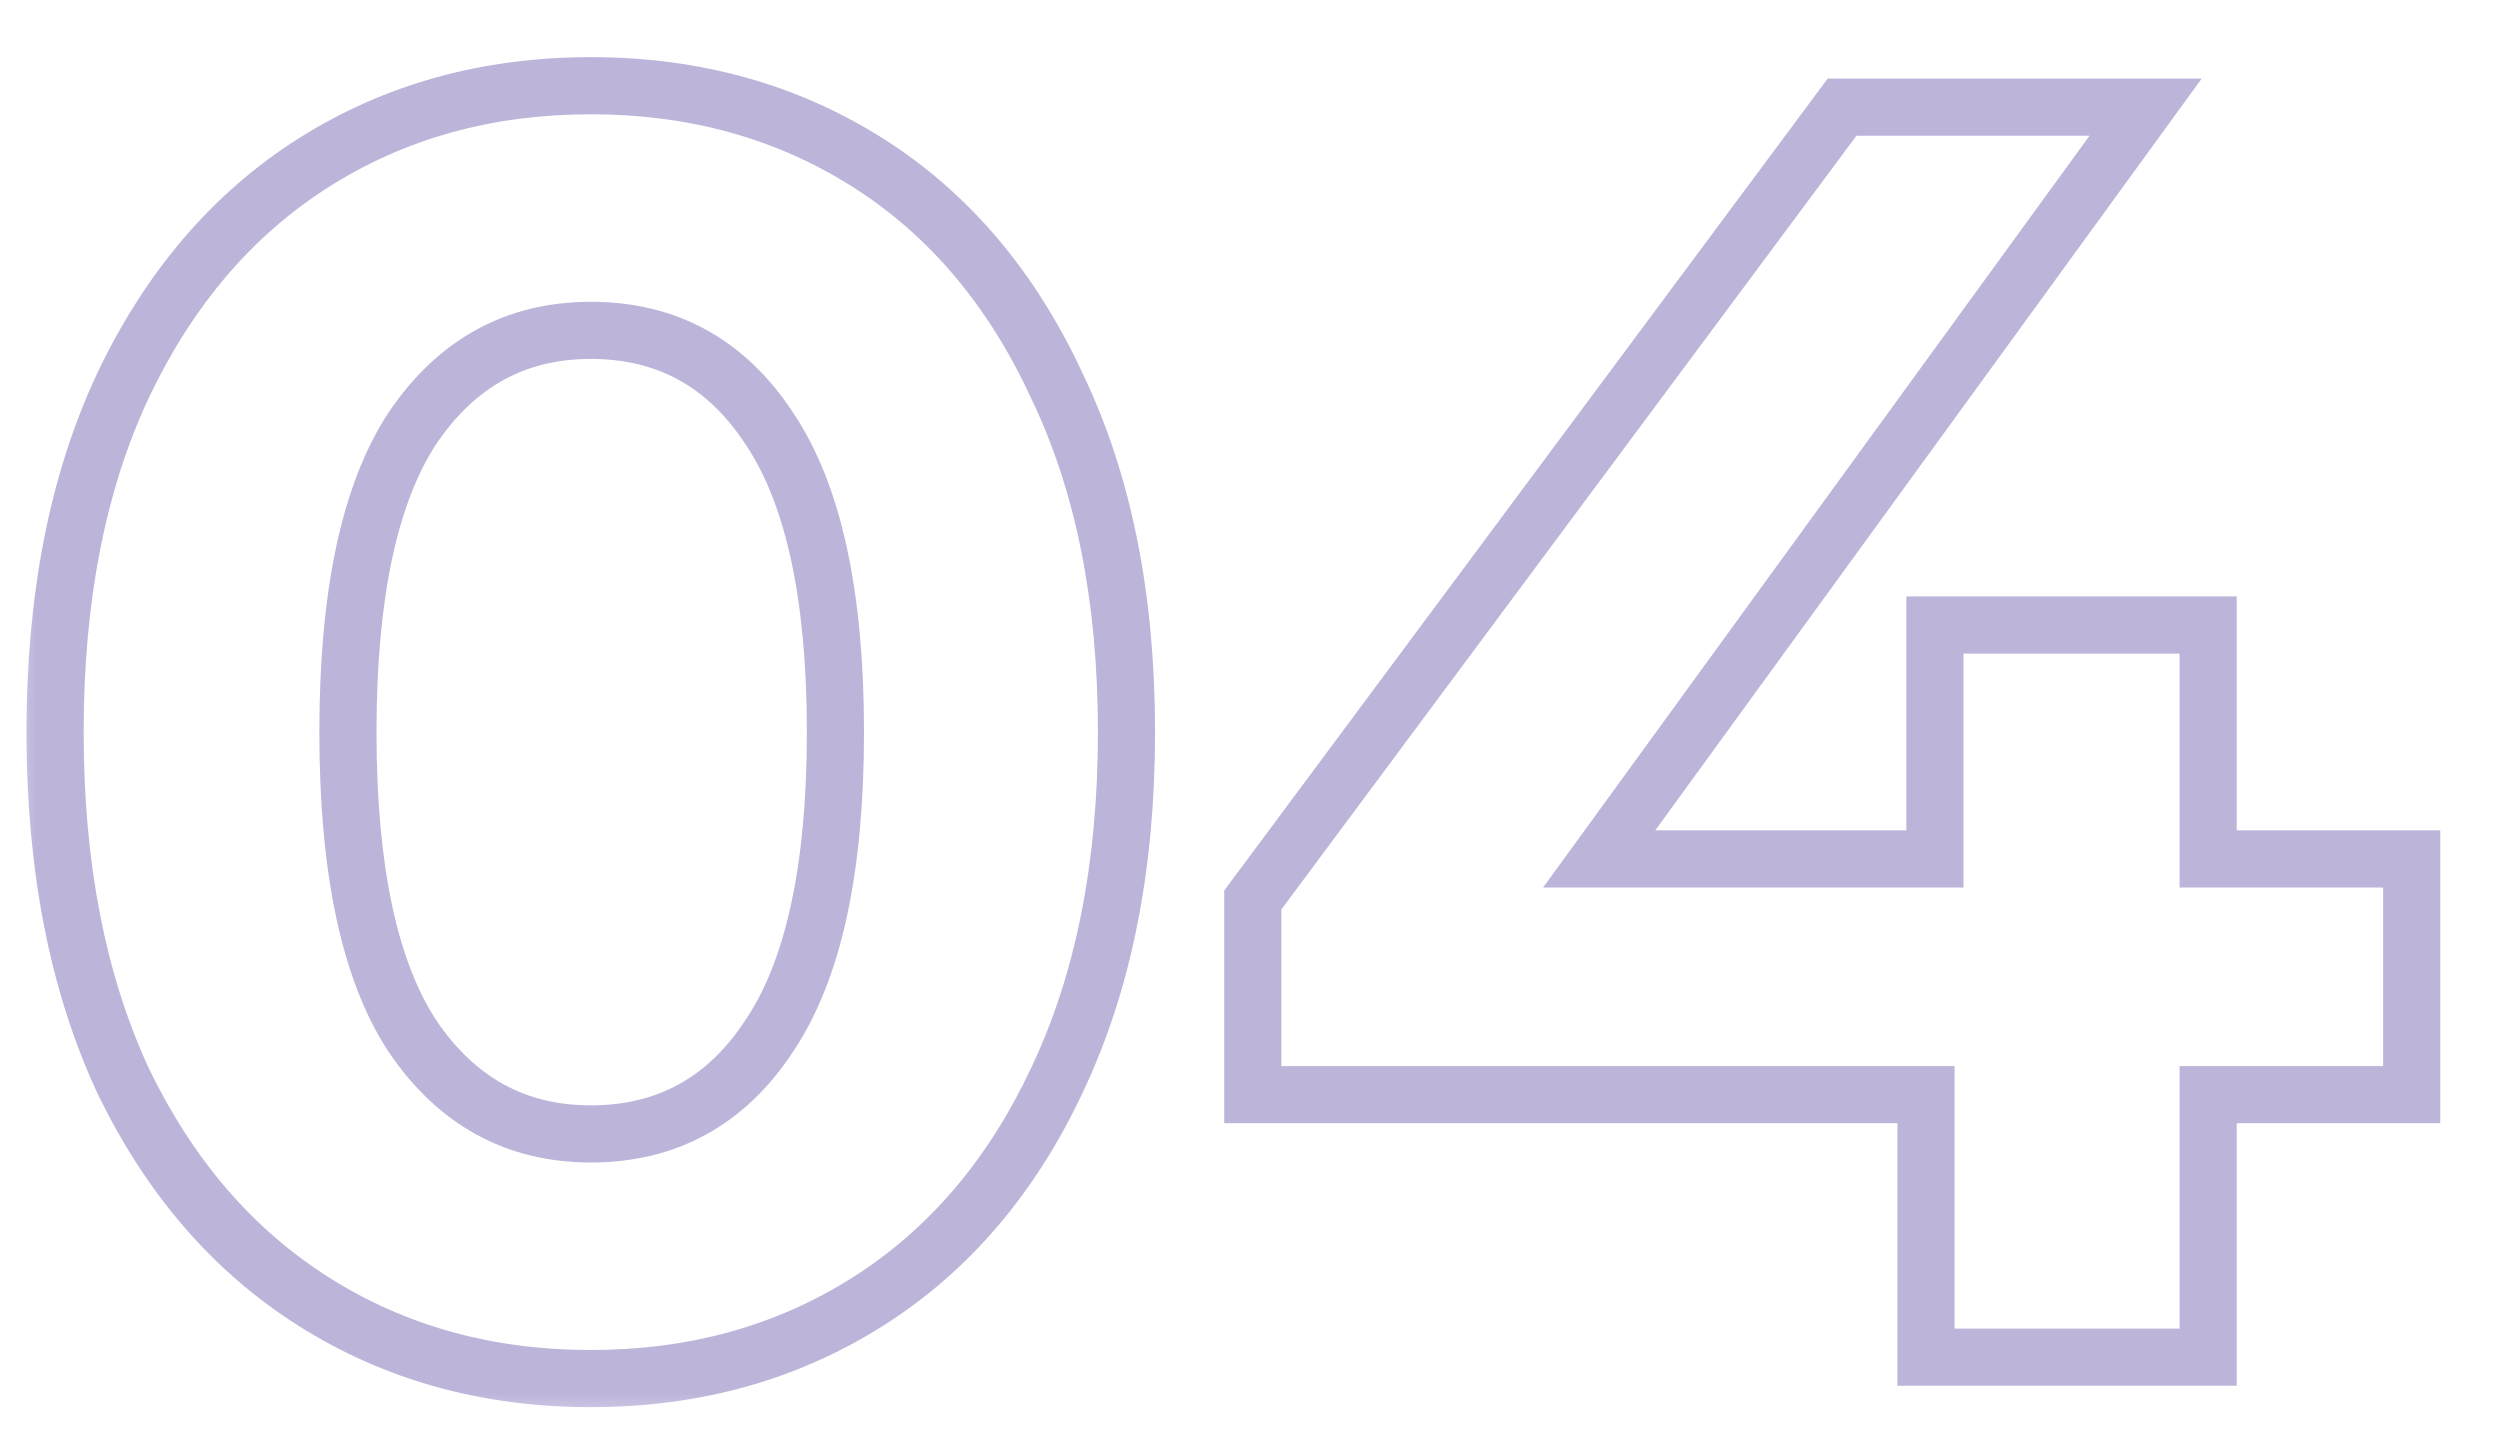<?xml version="1.0" encoding="UTF-8"?> <svg xmlns="http://www.w3.org/2000/svg" width="35" height="20" viewBox="0 0 35 20" fill="none"><g opacity="0.4"><mask id="path-1-outside-1_555_749" maskUnits="userSpaceOnUse" x="0" y="0" width="35" height="20" fill="black"><rect fill="white" width="35" height="20"></rect><path d="M8.271 19.3C6.821 19.3 5.529 18.942 4.396 18.225C3.263 17.508 2.371 16.475 1.721 15.125C1.088 13.758 0.771 12.133 0.771 10.25C0.771 8.367 1.088 6.75 1.721 5.4C2.371 4.033 3.263 2.992 4.396 2.275C5.529 1.558 6.821 1.2 8.271 1.2C9.721 1.2 11.013 1.558 12.146 2.275C13.279 2.992 14.163 4.033 14.796 5.4C15.446 6.75 15.771 8.367 15.771 10.25C15.771 12.133 15.446 13.758 14.796 15.125C14.163 16.475 13.279 17.508 12.146 18.225C11.013 18.942 9.721 19.3 8.271 19.3ZM8.271 15.875C9.338 15.875 10.171 15.417 10.771 14.5C11.388 13.583 11.696 12.167 11.696 10.25C11.696 8.333 11.388 6.917 10.771 6C10.171 5.083 9.338 4.625 8.271 4.625C7.221 4.625 6.388 5.083 5.771 6C5.171 6.917 4.871 8.333 4.871 10.25C4.871 12.167 5.171 13.583 5.771 14.5C6.388 15.417 7.221 15.875 8.271 15.875ZM33.764 15.325H30.914V19H26.964V15.325H17.539V12.6L25.789 1.5H30.039L22.389 12.025H27.089V8.75H30.914V12.025H33.764V15.325Z"></path></mask><path d="M4.396 18.225L4.61 17.887L4.396 18.225ZM1.721 15.125L1.358 15.293L1.361 15.299L1.721 15.125ZM1.721 5.4L1.36 5.228L1.359 5.23L1.721 5.4ZM4.396 2.275L4.61 2.613L4.396 2.275ZM12.146 2.275L11.932 2.613L12.146 2.275ZM14.796 5.4L14.433 5.568L14.435 5.574L14.796 5.4ZM14.796 15.125L14.435 14.953L14.434 14.955L14.796 15.125ZM12.146 18.225L11.932 17.887L12.146 18.225ZM10.771 14.5L10.439 14.277L10.436 14.281L10.771 14.5ZM10.771 6L10.436 6.219L10.439 6.223L10.771 6ZM5.771 6L5.439 5.777L5.436 5.781L5.771 6ZM5.771 14.5L5.436 14.719L5.439 14.723L5.771 14.5ZM8.271 18.9C6.89 18.9 5.674 18.56 4.61 17.887L4.182 18.563C5.385 19.323 6.752 19.7 8.271 19.7V18.9ZM4.61 17.887C3.547 17.215 2.703 16.242 2.081 14.951L1.361 15.299C2.039 16.708 2.978 17.802 4.182 18.563L4.61 17.887ZM2.084 14.957C1.48 13.654 1.171 12.089 1.171 10.25H0.371C0.371 12.177 0.695 13.862 1.358 15.293L2.084 14.957ZM1.171 10.25C1.171 8.41 1.48 6.855 2.083 5.57L1.359 5.23C0.695 6.645 0.371 8.323 0.371 10.25H1.171ZM2.082 5.572C2.704 4.264 3.548 3.284 4.61 2.613L4.182 1.937C2.977 2.699 2.038 3.802 1.36 5.228L2.082 5.572ZM4.61 2.613C5.674 1.94 6.89 1.6 8.271 1.6V0.8C6.752 0.8 5.385 1.177 4.182 1.937L4.61 2.613ZM8.271 1.6C9.652 1.6 10.868 1.94 11.932 2.613L12.36 1.937C11.157 1.177 9.79 0.8 8.271 0.8V1.6ZM11.932 2.613C12.993 3.284 13.828 4.262 14.433 5.568L15.159 5.232C14.497 3.804 13.566 2.7 12.36 1.937L11.932 2.613ZM14.435 5.574C15.054 6.857 15.371 8.412 15.371 10.25H16.171C16.171 8.322 15.838 6.643 15.156 5.226L14.435 5.574ZM15.371 10.25C15.371 12.088 15.054 13.652 14.435 14.953L15.157 15.297C15.838 13.865 16.171 12.179 16.171 10.25H15.371ZM14.434 14.955C13.829 16.244 12.994 17.215 11.932 17.887L12.36 18.563C13.565 17.801 14.496 16.706 15.158 15.295L14.434 14.955ZM11.932 17.887C10.868 18.56 9.652 18.9 8.271 18.9V19.7C9.79 19.7 11.157 19.323 12.36 18.563L11.932 17.887ZM8.271 16.275C9.477 16.275 10.434 15.745 11.106 14.719L10.436 14.281C9.908 15.088 9.198 15.475 8.271 15.475V16.275ZM11.103 14.723C11.786 13.708 12.096 12.194 12.096 10.25H11.296C11.296 12.139 10.989 13.459 10.439 14.277L11.103 14.723ZM12.096 10.25C12.096 8.305 11.786 6.792 11.103 5.777L10.439 6.223C10.989 7.041 11.296 8.361 11.296 10.25H12.096ZM11.106 5.781C10.434 4.755 9.477 4.225 8.271 4.225V5.025C9.198 5.025 9.908 5.412 10.436 6.219L11.106 5.781ZM8.271 4.225C7.08 4.225 6.125 4.756 5.439 5.777L6.103 6.223C6.65 5.41 7.362 5.025 8.271 5.025V4.225ZM5.436 5.781C4.772 6.795 4.471 8.307 4.471 10.25H5.271C5.271 8.36 5.57 7.038 6.106 6.219L5.436 5.781ZM4.471 10.25C4.471 12.193 4.772 13.705 5.436 14.719L6.106 14.281C5.57 13.462 5.271 12.14 5.271 10.25H4.471ZM5.439 14.723C6.125 15.743 7.08 16.275 8.271 16.275V15.475C7.362 15.475 6.65 15.09 6.103 14.277L5.439 14.723ZM33.764 15.325V15.725H34.164V15.325H33.764ZM30.914 15.325V14.925H30.514V15.325H30.914ZM30.914 19V19.4H31.314V19H30.914ZM26.964 19H26.564V19.4H26.964V19ZM26.964 15.325H27.364V14.925H26.964V15.325ZM17.539 15.325H17.139V15.725H17.539V15.325ZM17.539 12.6L17.218 12.361L17.139 12.468V12.6H17.539ZM25.789 1.5V1.1H25.588L25.468 1.261L25.789 1.5ZM30.039 1.5L30.362 1.735L30.824 1.1H30.039V1.5ZM22.389 12.025L22.065 11.79L21.603 12.425H22.389V12.025ZM27.089 12.025V12.425H27.489V12.025H27.089ZM27.089 8.75V8.35H26.689V8.75H27.089ZM30.914 8.75H31.314V8.35H30.914V8.75ZM30.914 12.025H30.514V12.425H30.914V12.025ZM33.764 12.025H34.164V11.625H33.764V12.025ZM33.764 14.925H30.914V15.725H33.764V14.925ZM30.514 15.325V19H31.314V15.325H30.514ZM30.914 18.6H26.964V19.4H30.914V18.6ZM27.364 19V15.325H26.564V19H27.364ZM26.964 14.925H17.539V15.725H26.964V14.925ZM17.939 15.325V12.6H17.139V15.325H17.939ZM17.86 12.839L26.11 1.739L25.468 1.261L17.218 12.361L17.86 12.839ZM25.789 1.9H30.039V1.1H25.789V1.9ZM29.715 1.265L22.065 11.79L22.712 12.26L30.362 1.735L29.715 1.265ZM22.389 12.425H27.089V11.625H22.389V12.425ZM27.489 12.025V8.75H26.689V12.025H27.489ZM27.089 9.15H30.914V8.35H27.089V9.15ZM30.514 8.75V12.025H31.314V8.75H30.514ZM30.914 12.425H33.764V11.625H30.914V12.425ZM33.364 12.025V15.325H34.164V12.025H33.364Z" fill="#5B43A3" mask="url(#path-1-outside-1_555_749)"></path></g></svg> 